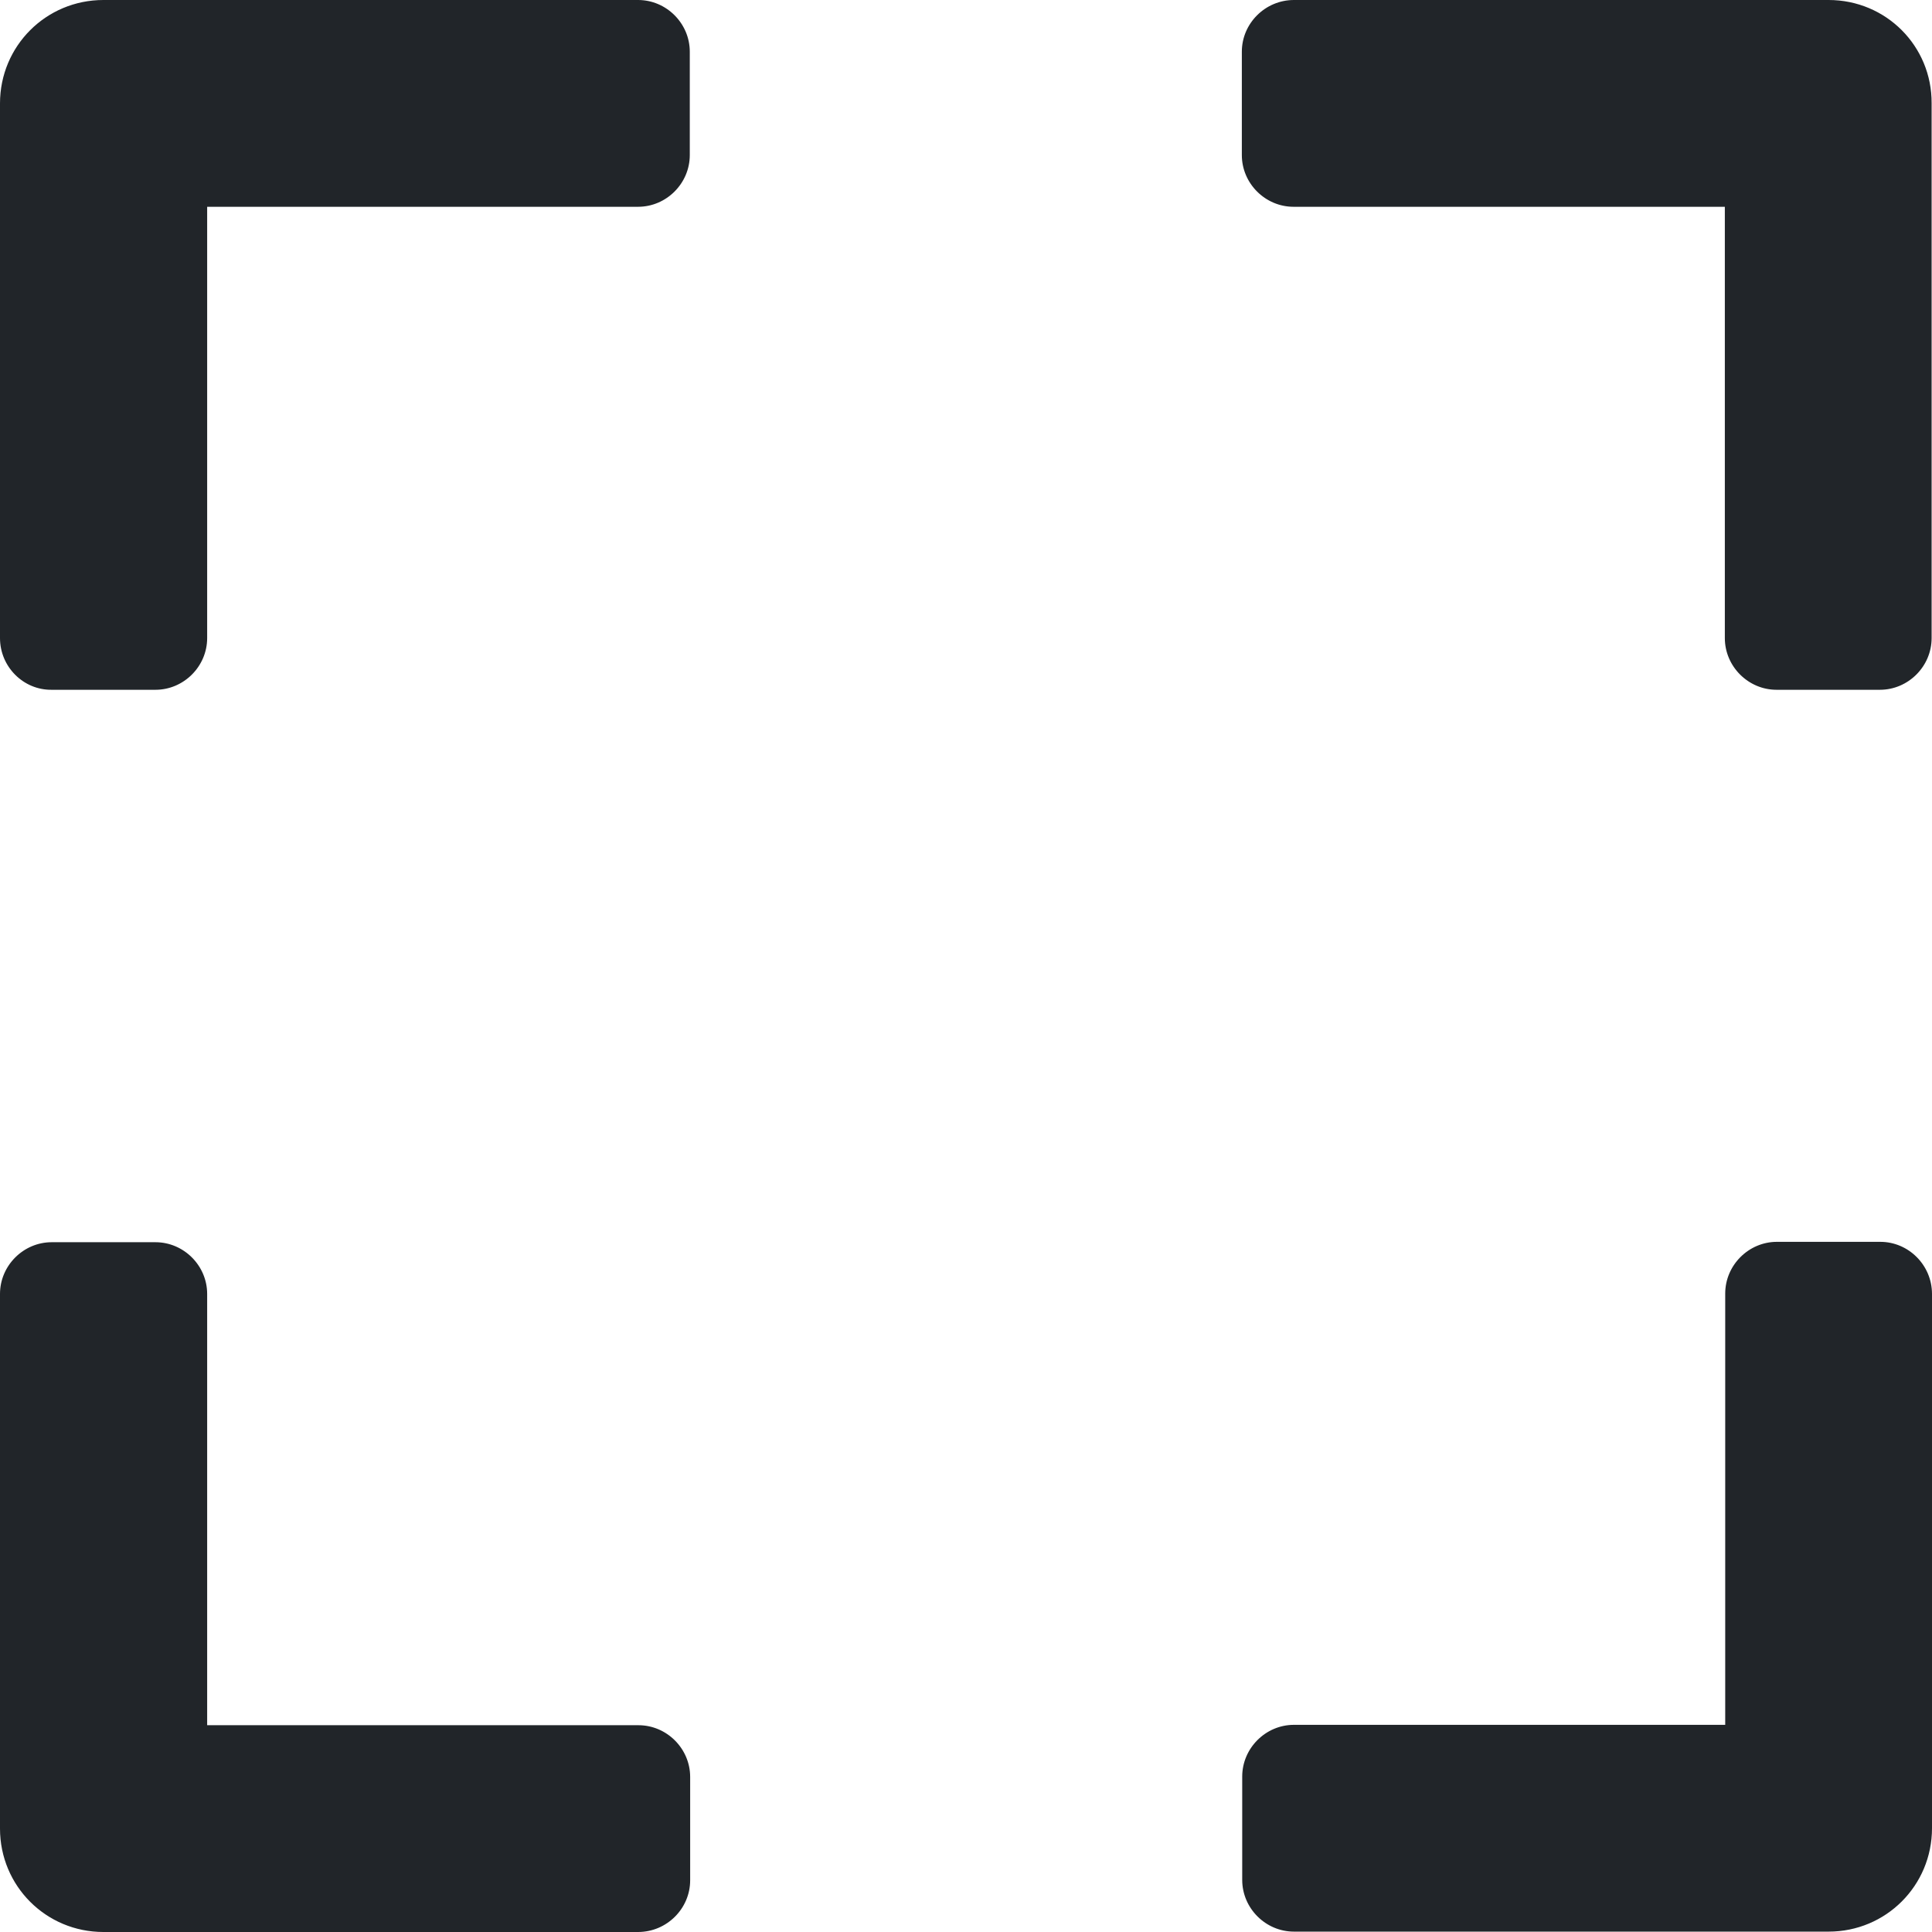 <?xml version="1.0" encoding="utf-8"?>
<!-- Generator: Adobe Illustrator 24.0.3, SVG Export Plug-In . SVG Version: 6.00 Build 0)  -->
<svg version="1.1" id="Capa_1" focusable="false" xmlns="http://www.w3.org/2000/svg" xmlns:xlink="http://www.w3.org/1999/xlink"
	 x="0px" y="0px" viewBox="0 0 512 512" style="enable-background:new 0 0 512 512;" xml:space="preserve">
<style type="text/css">
	.st0{fill:#212529;}
</style>
<path class="st0" d="M0,169.1V27.4C0,12.2,12.2,0,27.4,0h141.7c7.5,0,13.7,6.2,13.7,13.7v27.4c0,7.5-6.2,13.7-13.7,13.7H54.9v114.3
	c0,7.5-6.2,13.7-13.7,13.7H13.7C6.2,182.9,0,176.7,0,169.1z M329.1,13.7v27.4c0,7.5,6.2,13.7,13.7,13.7h114.3v114.3
	c0,7.5,6.2,13.7,13.7,13.7h27.4c7.5,0,13.7-6.2,13.7-13.7V27.4C512,12.2,499.8,0,484.6,0H342.9C335.3,0,329.1,6.2,329.1,13.7z
	 M498.3,329.1h-27.4c-7.5,0-13.7,6.2-13.7,13.7v114.3H342.9c-7.5,0-13.7,6.2-13.7,13.7v27.4c0,7.5,6.2,13.7,13.7,13.7h141.7
	c15.2,0,27.4-12.2,27.4-27.4V342.9C512,335.3,505.8,329.1,498.3,329.1z M182.9,498.3v-27.4c0-7.5-6.2-13.7-13.7-13.7H54.9V342.9
	c0-7.5-6.2-13.7-13.7-13.7H13.7c-7.5,0-13.7,6.2-13.7,13.7v141.7C0,499.8,12.2,512,27.4,512h141.7
	C176.7,512,182.9,505.8,182.9,498.3z"/>
</svg>
